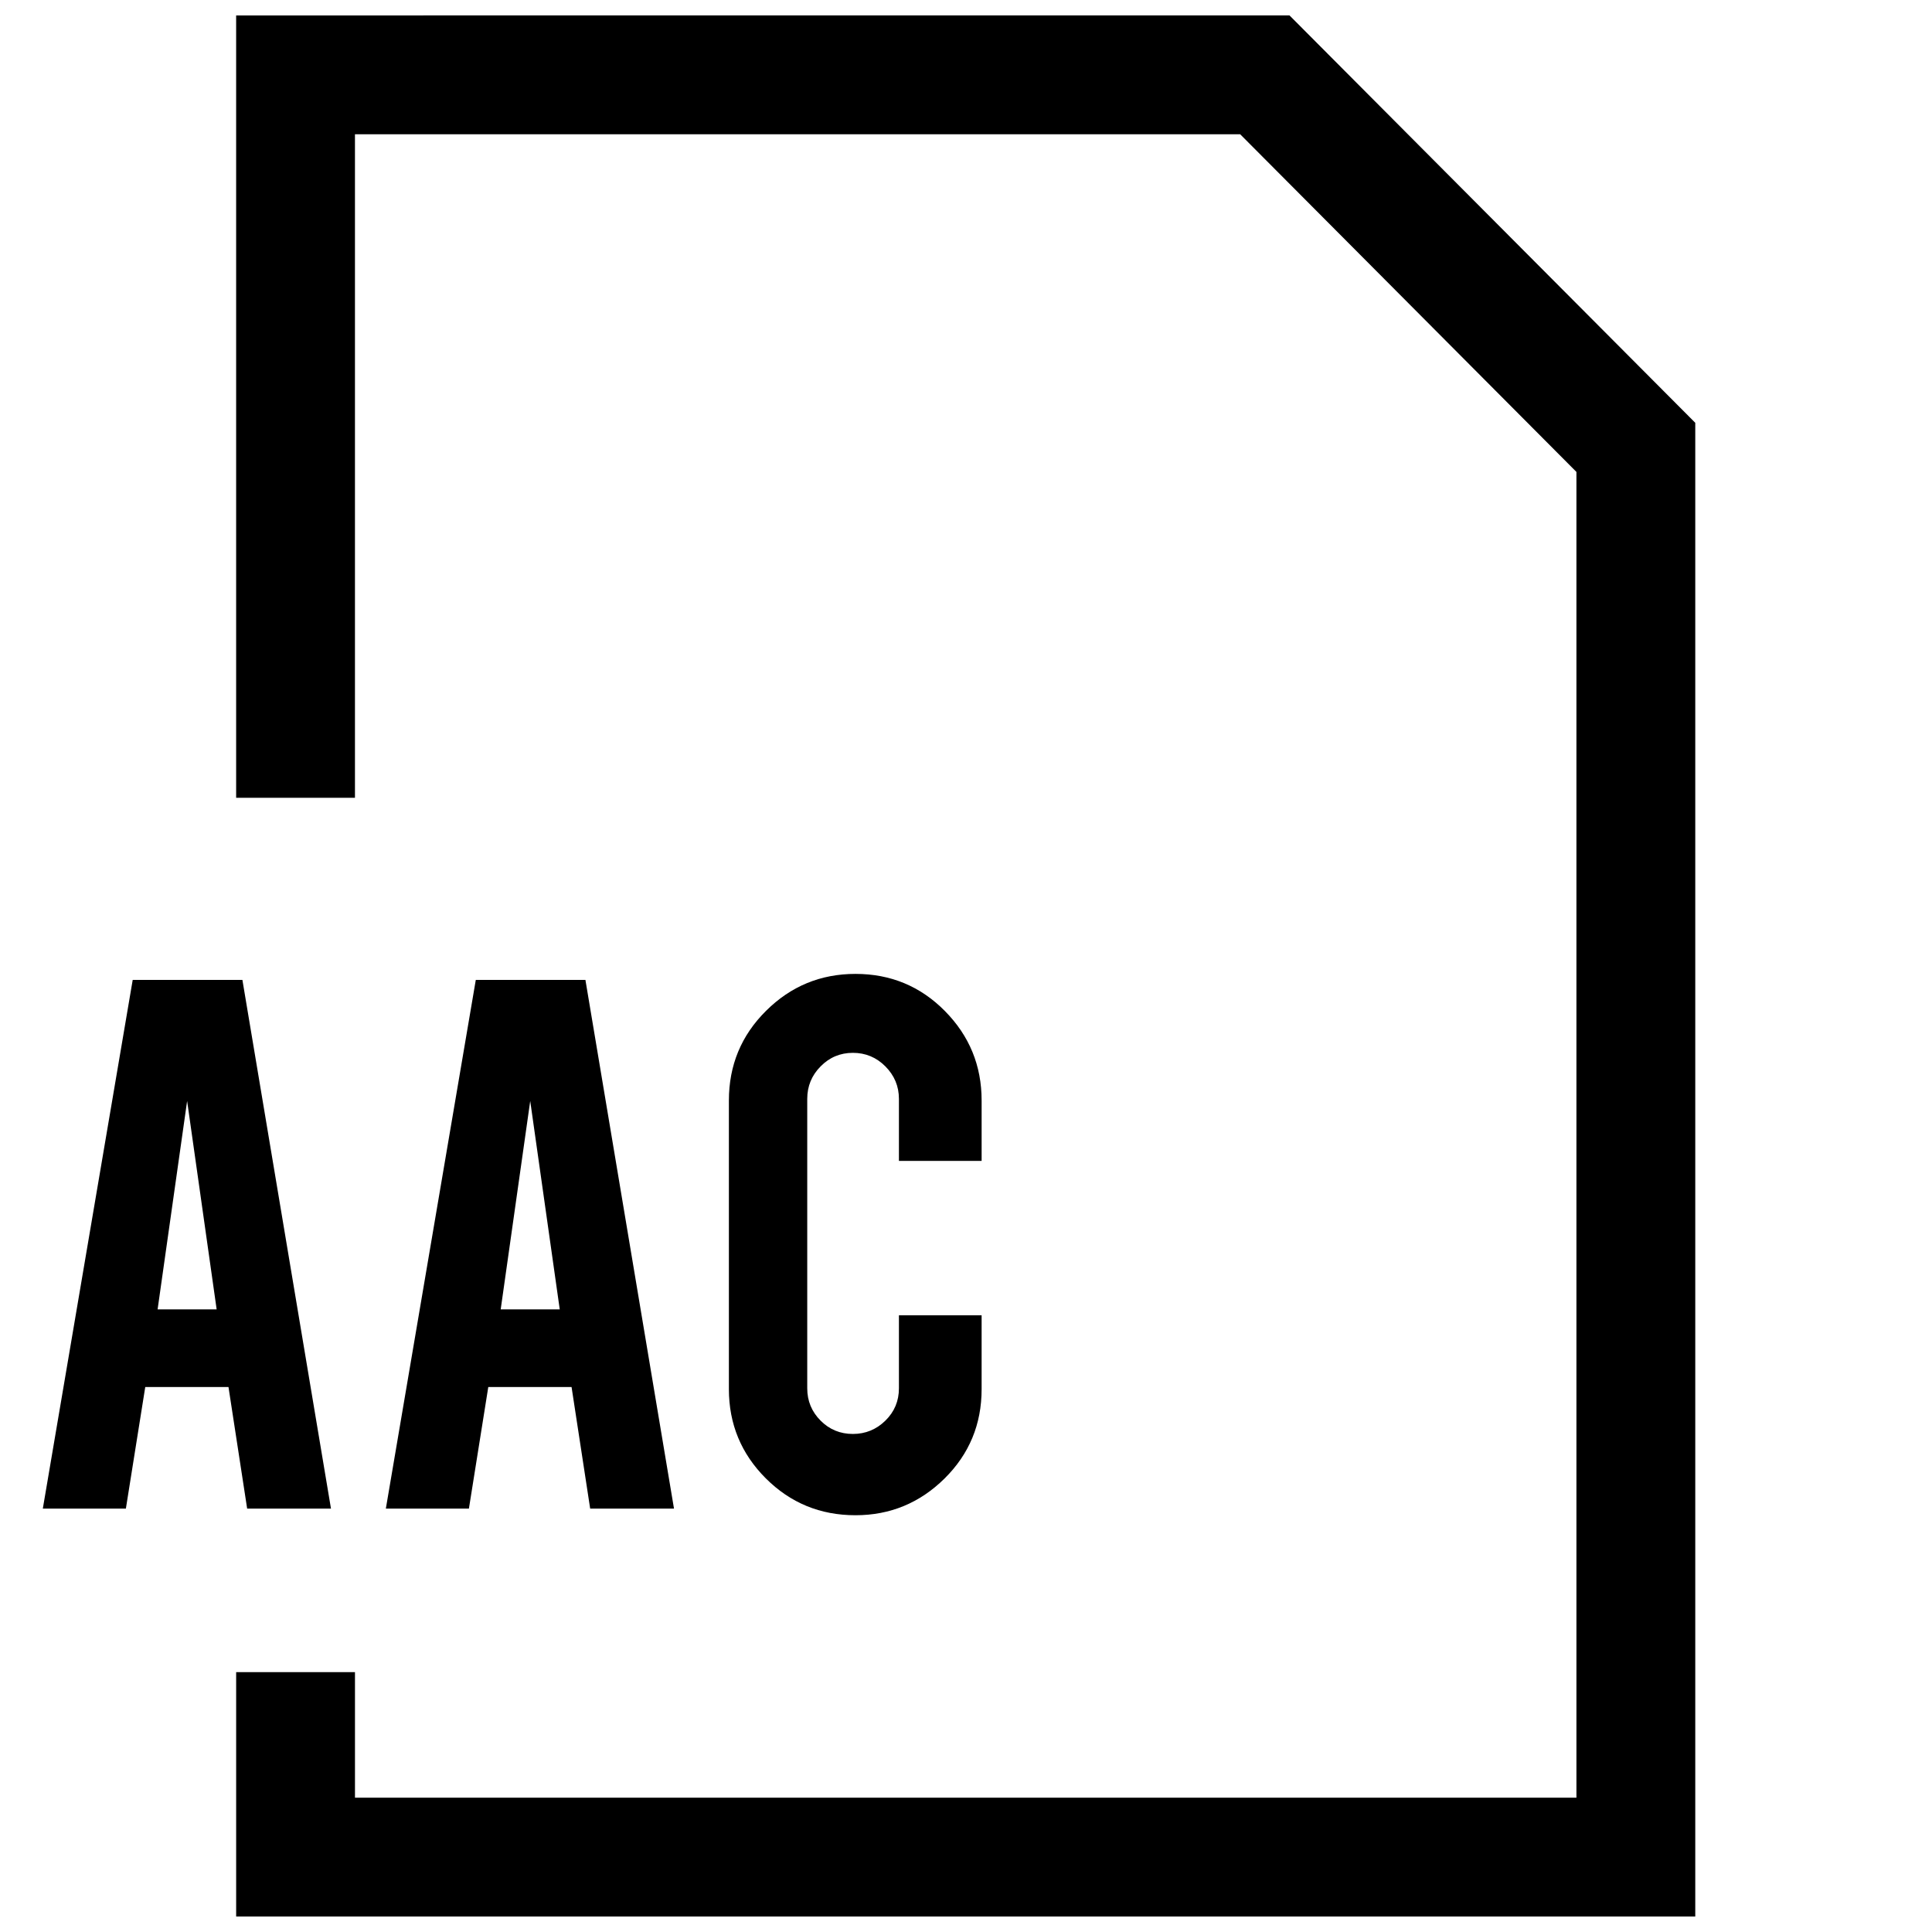 <?xml version="1.0" encoding="UTF-8"?>
<!-- Uploaded to: SVG Repo, www.svgrepo.com, Generator: SVG Repo Mixer Tools -->
<svg width="800px" height="800px" version="1.1" viewBox="144 144 512 512" xmlns="http://www.w3.org/2000/svg">
 <defs>
  <clipPath id="a">
   <path d="m206 148.09h388v503.81h-388z"/>
  </clipPath>
 </defs>
 <g clip-path="url(#a)">
  <path d="m206.58 148.09v207.33h31.488v-175.84h234.59l89.113 89.488v351.34h-323.7v-33.281h-31.488v64.77h386.68v-395.85l-107.53-107.96z"/>
 </g>
 <path d="m177.36 543.79 5.133-32.211h22.059l4.945 32.211h22.215l-23.473-140.11h-29.07l-23.82 140.11zm16.23-108.02 7.824 55.23h-15.648z"/>
 <path d="m295.47 511.58 4.93 32.211h22.215l-23.473-140.11h-29.051l-23.836 140.11h22.012l5.133-32.211zm-10.957-75.809 7.824 55.23h-15.648z"/>
 <path d="m404.14 451.64v-15.996c0-9.242-3.242-17.145-9.73-23.711-6.473-6.551-14.375-9.84-23.695-9.84-9.258 0-17.16 3.273-23.711 9.793-6.566 6.519-9.84 14.438-9.84 23.758v76.484c0 9.242 3.258 17.129 9.777 23.648 6.519 6.519 14.438 9.777 23.773 9.777 9.164 0 17.02-3.242 23.586-9.715 6.566-6.488 9.84-14.391 9.84-23.711v-19.555h-21.914v19.348c0 3.352-1.195 6.219-3.59 8.566-2.379 2.332-5.258 3.527-8.613 3.527-3.352 0-6.219-1.18-8.551-3.527-2.348-2.348-3.543-5.211-3.543-8.566v-76.703c0-3.352 1.18-6.234 3.543-8.613 2.332-2.379 5.195-3.59 8.551-3.59 3.352 0 6.234 1.195 8.613 3.59 2.379 2.394 3.59 5.258 3.59 8.613v16.438h21.914z"/>
</svg>